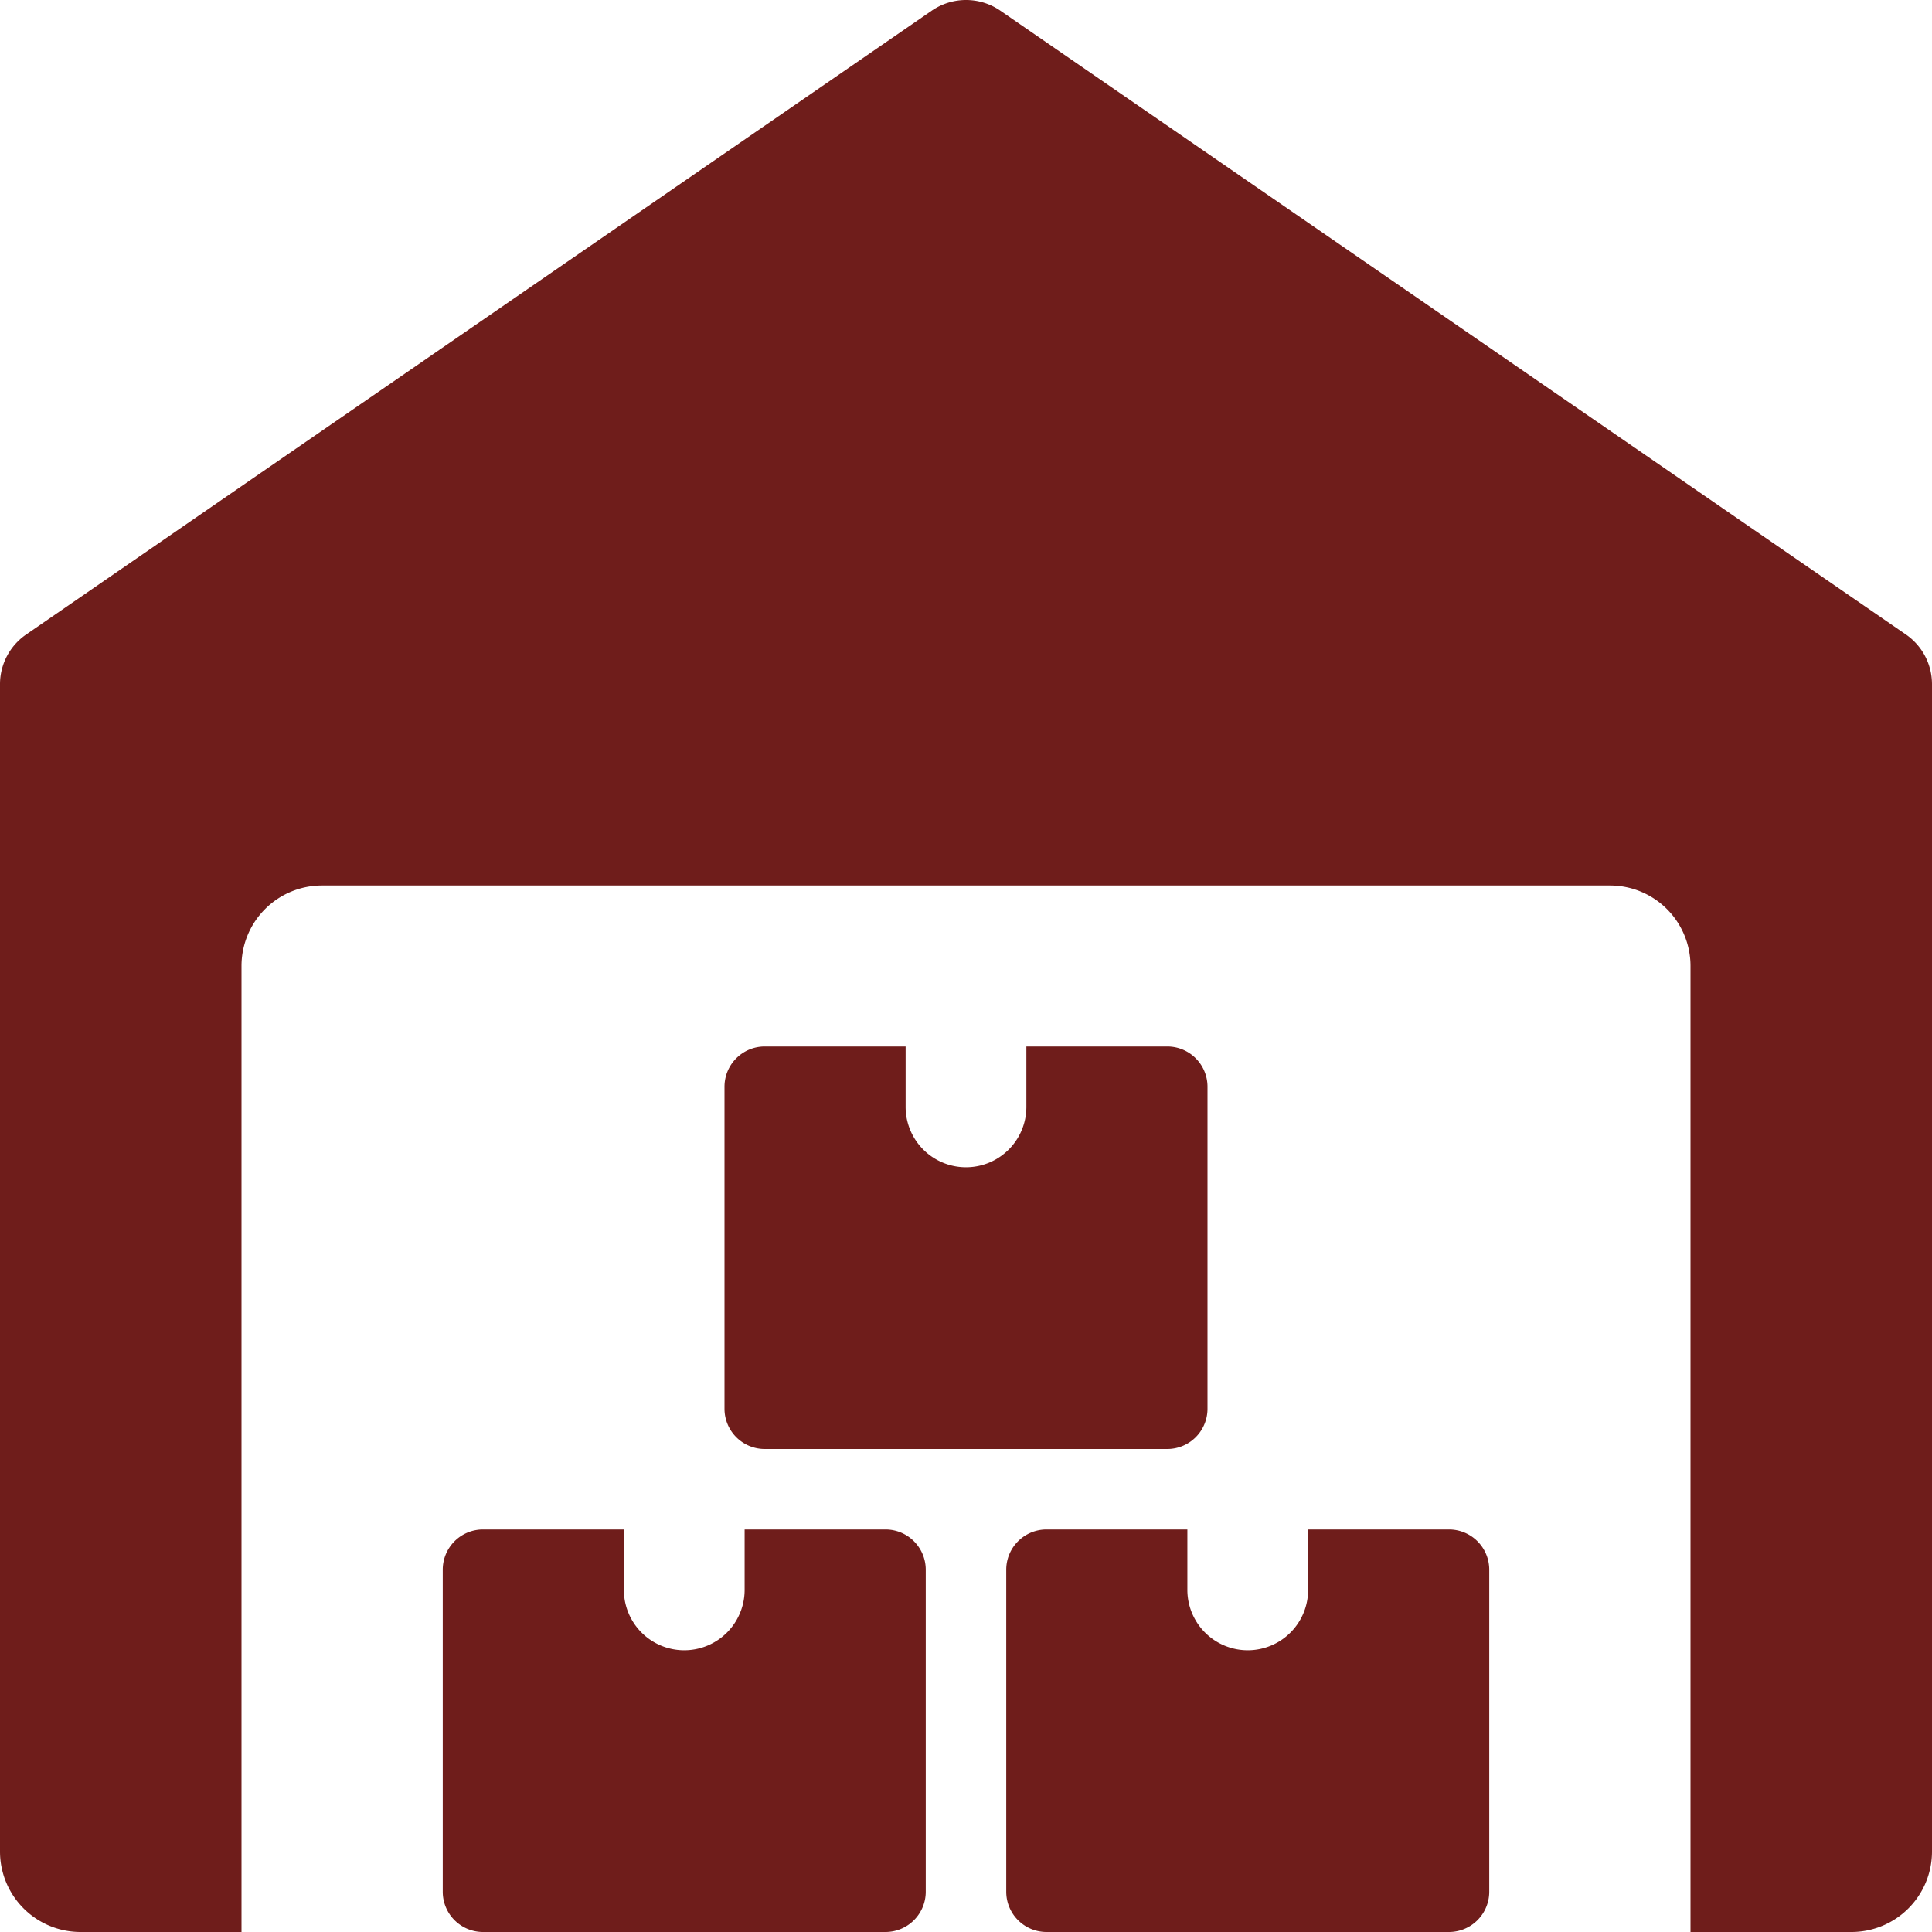 <?xml version="1.0" encoding="UTF-8"?> <svg xmlns="http://www.w3.org/2000/svg" xmlns:xlink="http://www.w3.org/1999/xlink" version="1.1" width="512" height="512" x="0" y="0" viewBox="0 0 24 24" style="enable-background:new 0 0 512 512" xml:space="preserve" class=""><g><path d="M23.676 7.882 12.426.132a.752.752 0 0 0-.851 0L.325 7.882A.749.749 0 0 0 0 8.5V23a1 1 0 0 0 1 1h2V12a1 1 0 0 1 1-1h16a1 1 0 0 1 1 1v12h2a1 1 0 0 0 1-1V8.5a.75.75 0 0 0-.324-.618z" fill="#6f1d1b" opacity="1" data-original="#000000" class=""></path><path d="M9.25 19v.75a.75.75 0 0 1-1.5 0V19H6a.5.5 0 0 0-.5.5v4a.5.5 0 0 0 .5.5h5a.5.5 0 0 0 .5-.5v-4a.5.5 0 0 0-.5-.5zM16.25 19v.75a.75.75 0 0 1-1.5 0V19H13a.5.5 0 0 0-.5.5v4a.5.5 0 0 0 .5.5h5a.5.5 0 0 0 .5-.5v-4a.5.5 0 0 0-.5-.5zM12.75 13v.75a.75.75 0 0 1-1.5 0V13H9.5a.5.5 0 0 0-.5.5v4a.5.5 0 0 0 .5.5h5a.5.5 0 0 0 .5-.5v-4a.5.5 0 0 0-.5-.5z" fill="#6f1d1b" opacity="1" data-original="#000000" class=""></path></g></svg> 